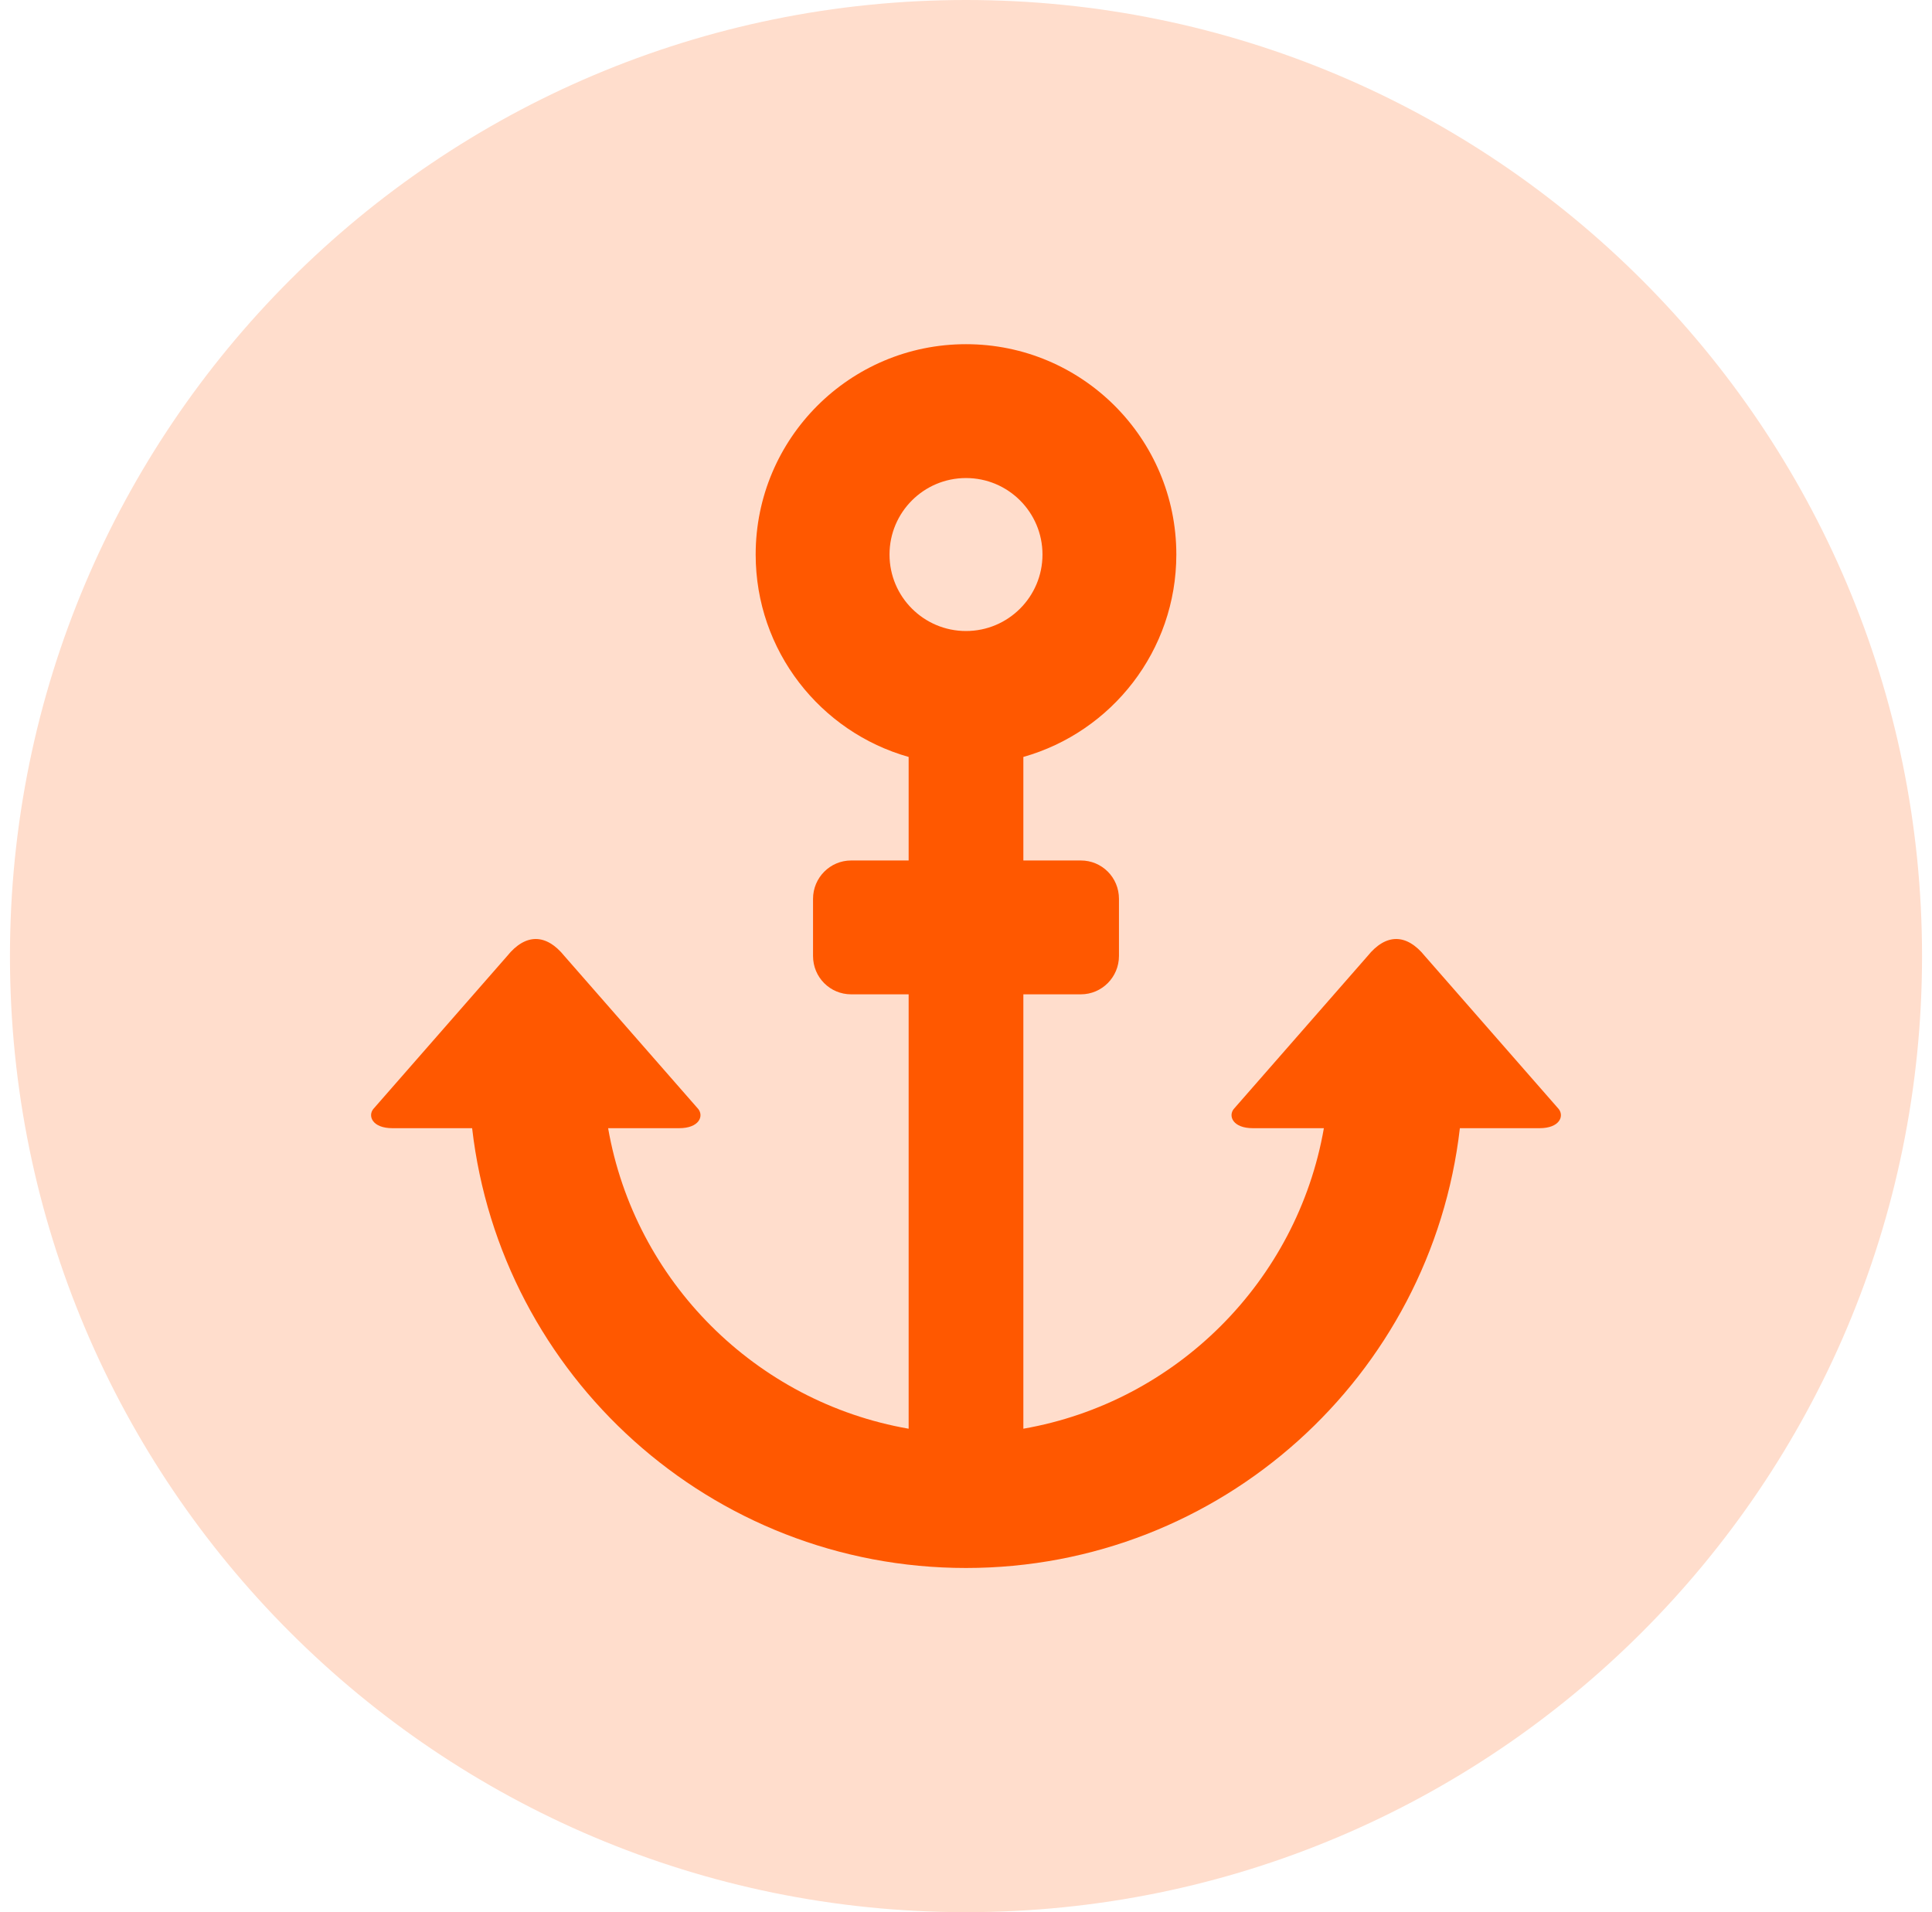 <svg width="97" height="96" viewBox="0 0 97 96" fill="none" xmlns="http://www.w3.org/2000/svg">
<path opacity="0.2" d="M48.5 96C75.01 96 96.5 74.51 96.5 48C96.5 21.49 75.01 0 48.5 0C21.99 0 0.5 21.49 0.5 48C0.5 74.51 21.99 96 48.5 96Z" fill="#FF5800"/>
<path d="M45.62 38.002C41.188 36.749 37.94 32.674 37.94 27.84C37.94 22.008 42.668 17.28 48.5 17.28C54.332 17.28 59.06 22.008 59.06 27.84C59.06 32.674 55.812 36.749 51.38 38.002V43.2H54.266C55.323 43.2 56.18 44.051 56.18 45.126V47.994C56.18 49.058 55.321 49.92 54.266 49.92H51.38V71.728C59.057 70.391 65.13 64.317 66.468 56.64H62.9C61.901 56.64 61.66 56.037 61.94 55.68L68.66 48C69.582 46.854 70.619 46.859 71.54 48L78.26 55.68C78.542 56.042 78.299 56.64 77.3 56.64H73.296C71.868 69.069 61.311 78.72 48.5 78.72C35.689 78.72 25.132 69.069 23.704 56.64H19.7C18.701 56.64 18.459 56.037 18.74 55.68L25.46 48C26.382 46.854 27.419 46.859 28.34 48L35.06 55.68C35.342 56.042 35.099 56.64 34.1 56.64H30.532C31.869 64.317 37.943 70.391 45.62 71.728V49.92H42.734C41.677 49.92 40.82 49.069 40.82 47.994V45.126C40.82 44.062 41.679 43.2 42.734 43.2H45.62V38.002ZM48.5 31.68C50.621 31.68 52.34 29.961 52.34 27.84C52.34 25.719 50.621 24 48.5 24C46.379 24 44.66 25.719 44.66 27.84C44.66 29.961 46.379 31.68 48.5 31.68Z" fill="#FF5800"/>
</svg>
